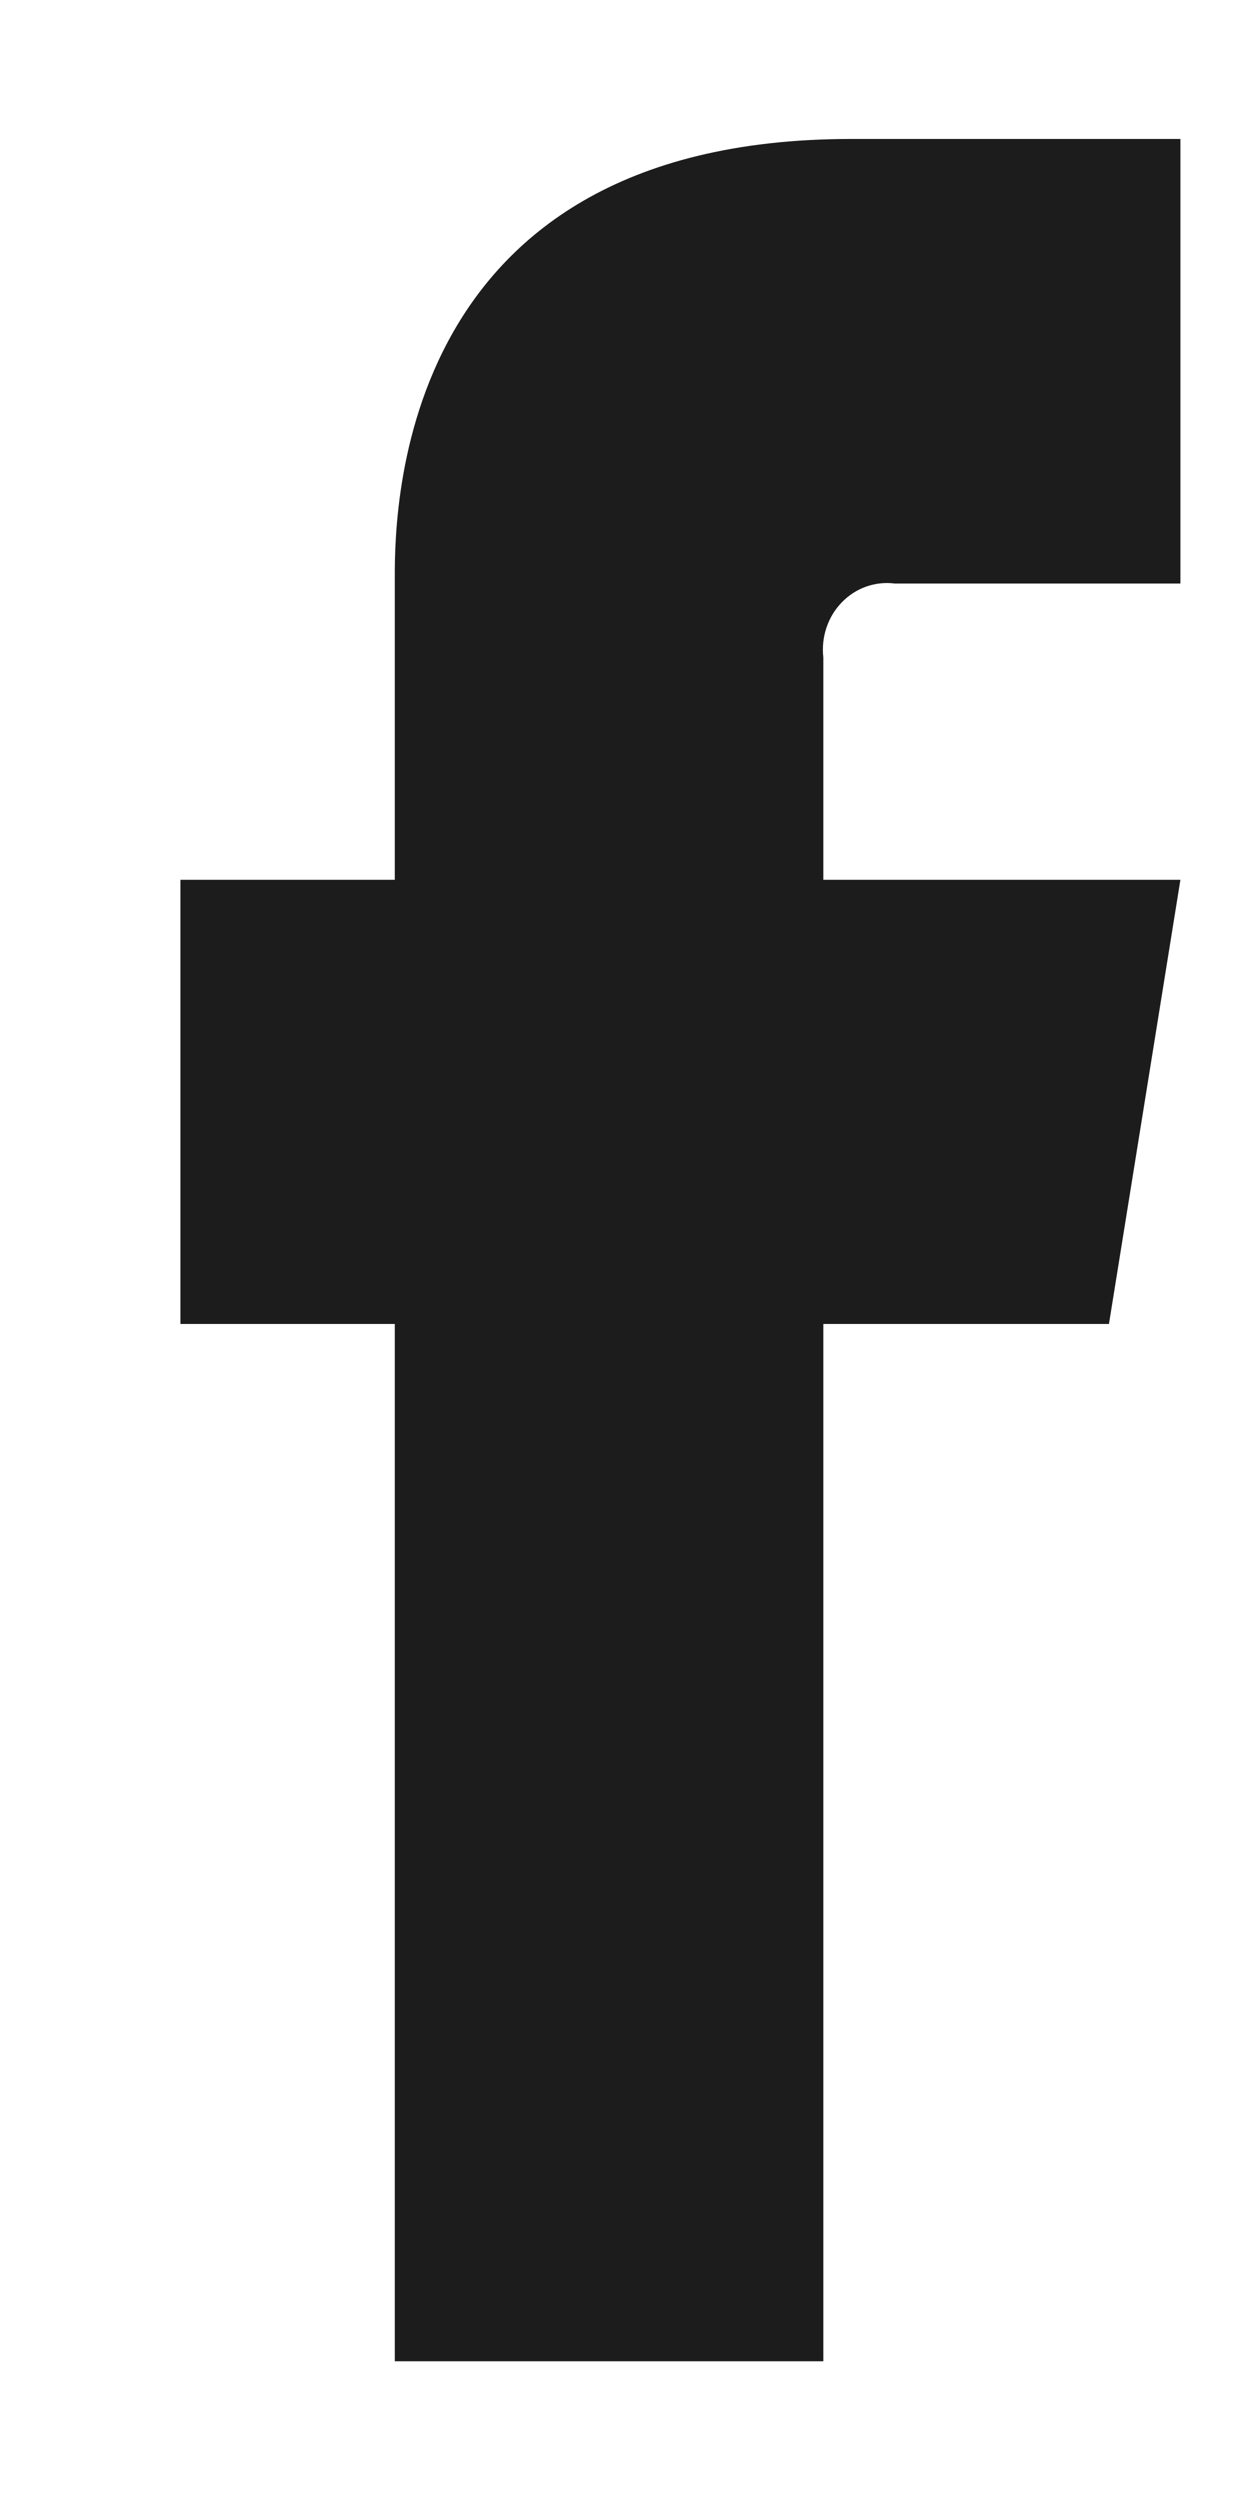 <?xml version="1.0" encoding="UTF-8"?>
<svg xmlns="http://www.w3.org/2000/svg" width="6" height="12" viewBox="0 0 6 12" fill="none" style="transition: none !important; animation-duration: 0s !important; animation-delay: -0s; animation-play-state: paused; fill: none; height: 12px; transition-property: none; visibility: visible; width: 6px"><path d="M5.666 0.667V2.801H4.295C4.201 2.789 4.107 2.822 4.04 2.892C3.973 2.961 3.941 3.059 3.952 3.156V4.223H5.666L5.323 6.355H3.952V11.334H1.895V6.355H0.866V4.223H1.895V2.801C1.895 2.538 1.851 0.667 4.086 0.667H5.666Z" fill="currentColor" style="transition: none !important; animation-duration: 0s !important; animation-delay: -0s; animation-play-state: paused; fill: rgb(28, 28, 28); transform-origin: 0px 0px; transition-property: none; visibility: visible"></path></svg>